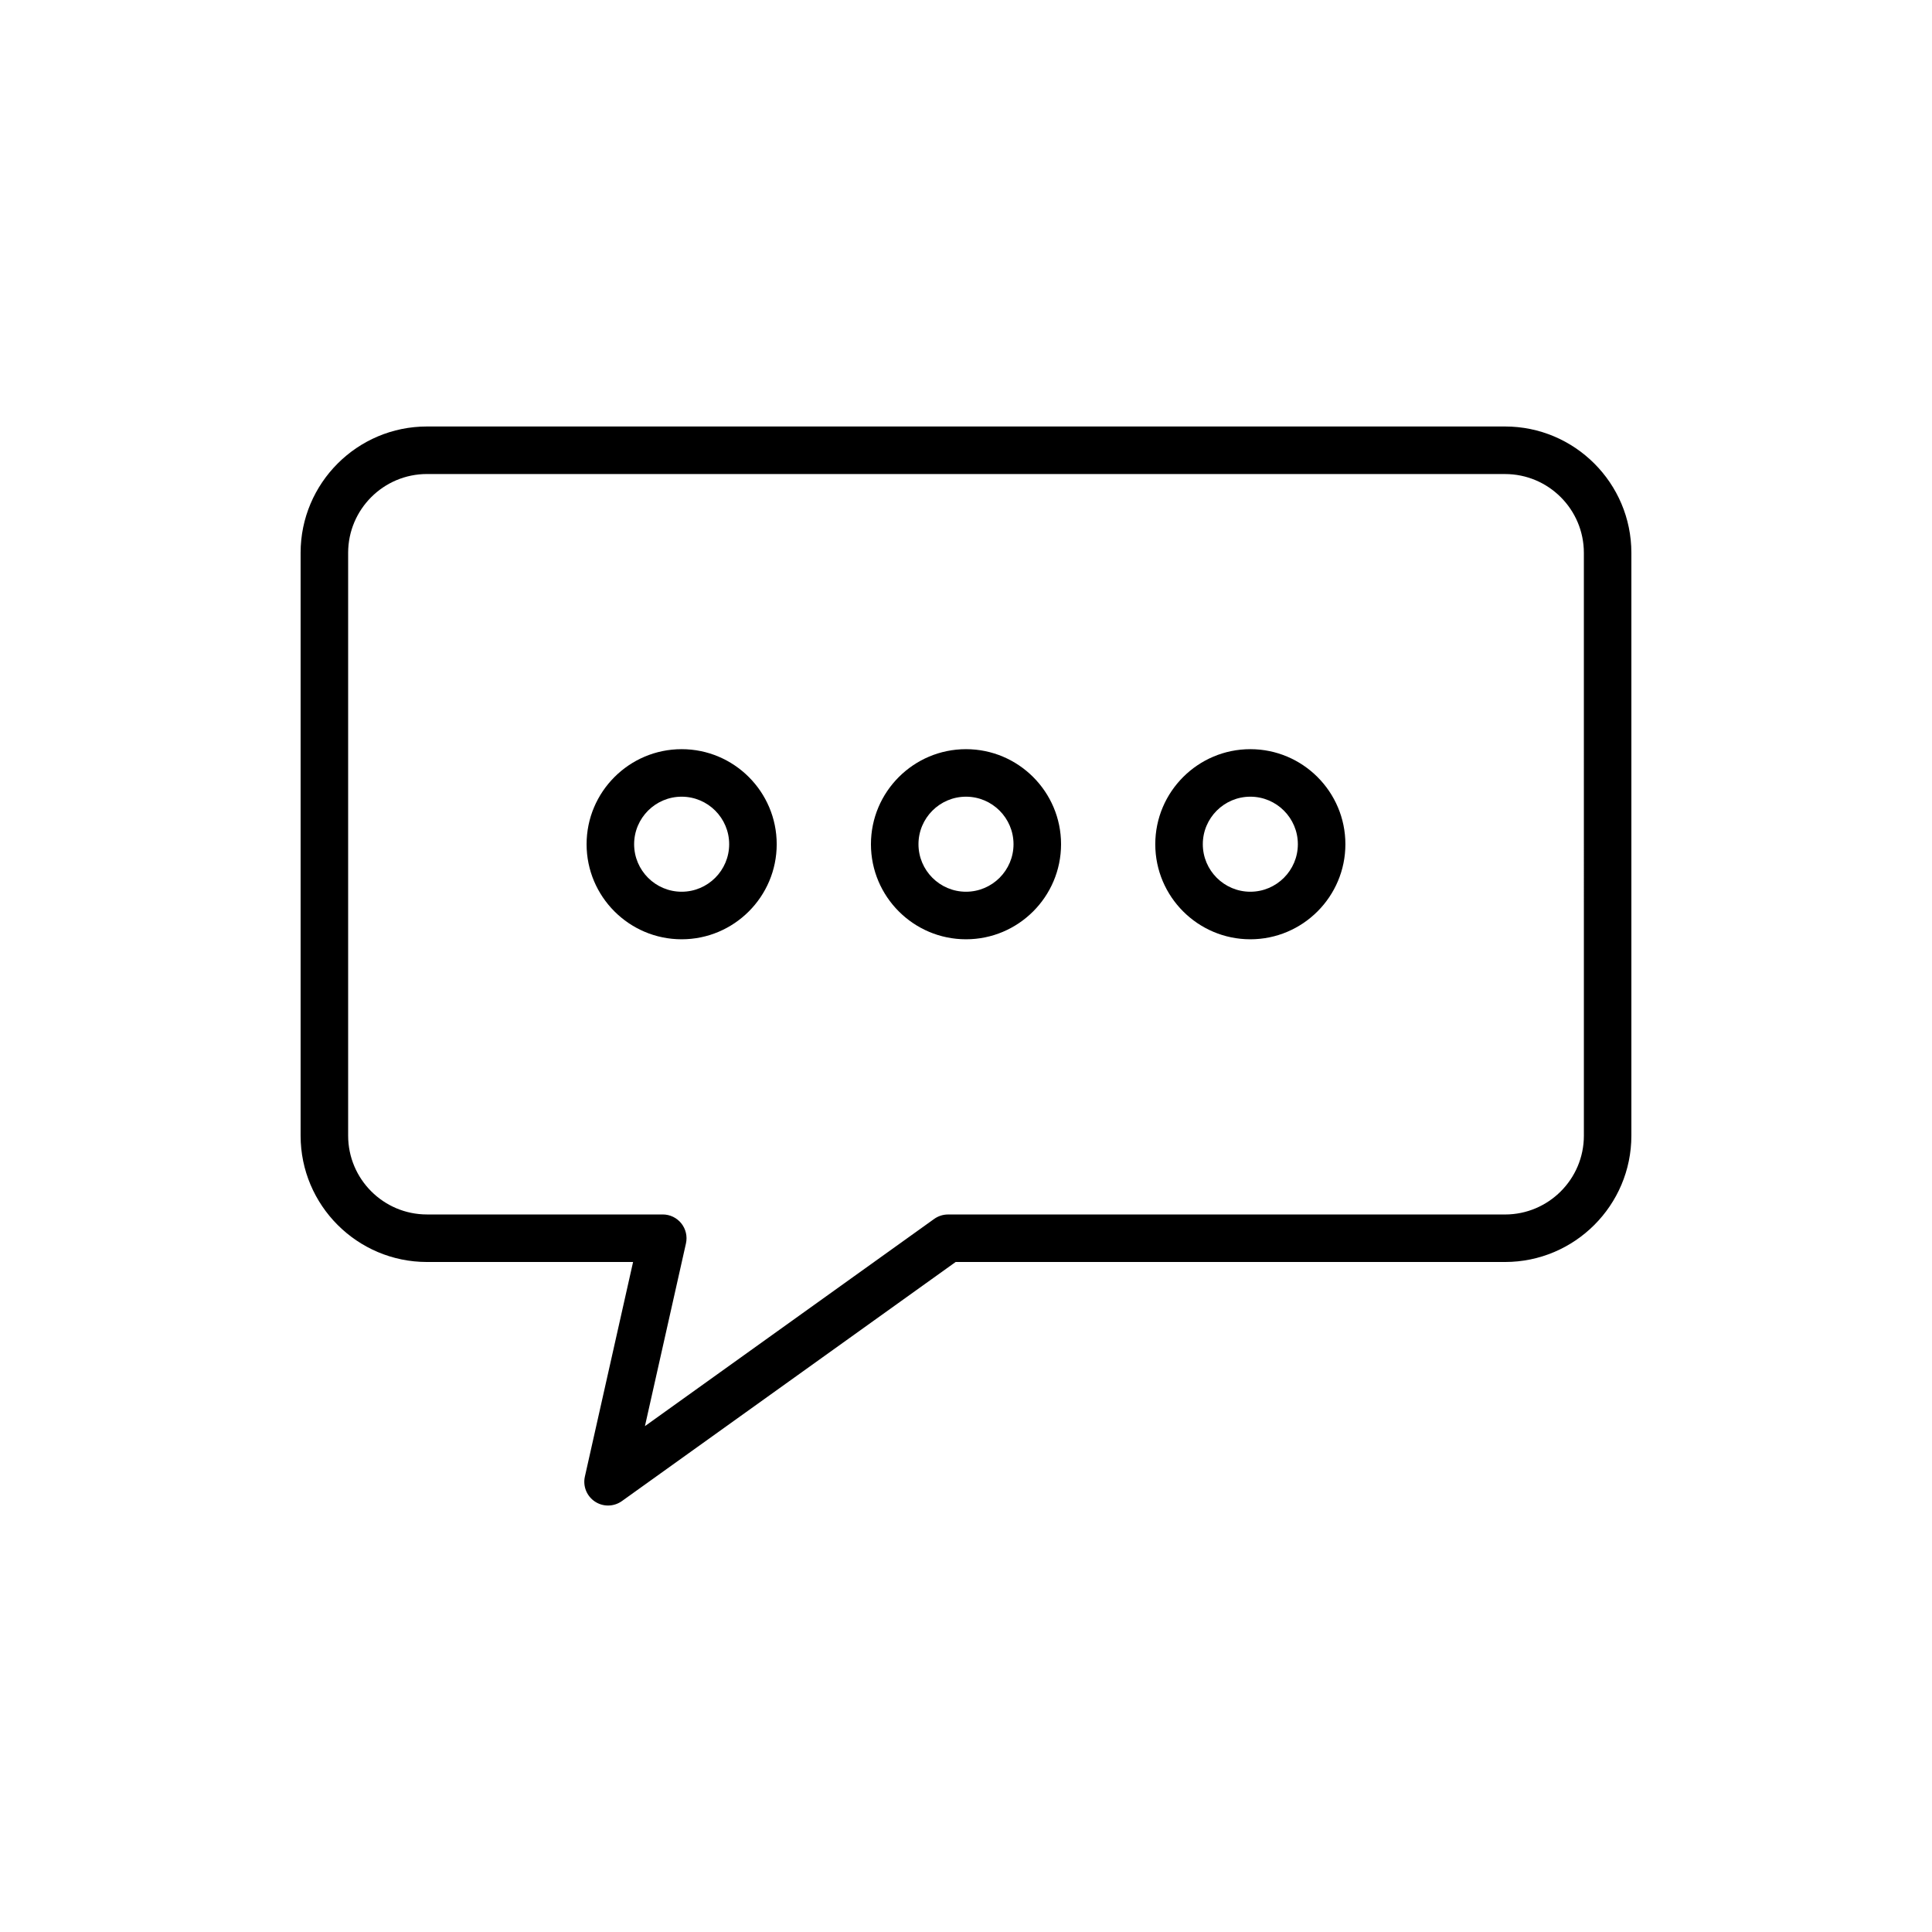 <?xml version="1.0" encoding="UTF-8"?>
<!-- Uploaded to: SVG Repo, www.svgrepo.com, Generator: SVG Repo Mixer Tools -->
<svg fill="#000000" width="800px" height="800px" version="1.1" viewBox="144 144 512 512" xmlns="http://www.w3.org/2000/svg">
 <path d="m305.14 542.98c-1.211 0-2.422-0.348-3.477-1.047-2.176-1.441-3.238-4.082-2.664-6.625l12.773-56.863-54.625-0.004c-18.465 0-33.484-15.02-33.484-33.484v-154.45c0-18.465 15.02-33.484 33.484-33.484h285.7c18.465 0 33.484 15.02 33.484 33.484v154.45c0 18.461-15.02 33.484-33.484 33.484h-145.59l-88.449 63.363c-1.094 0.781-2.379 1.176-3.668 1.176zm-47.992-273.36c-11.516 0-20.887 9.371-20.887 20.887v154.45c0 11.516 9.371 20.887 20.887 20.887h62.488c1.91 0 3.723 0.871 4.918 2.363 1.195 1.496 1.648 3.449 1.23 5.316l-10.871 48.418 76.656-54.914c1.066-0.762 2.352-1.176 3.668-1.176h147.62c11.516 0 20.887-9.367 20.887-20.887l-0.004-154.45c0-11.516-9.371-20.887-20.887-20.887l-285.7-0.004zm67.496 123.3c-13.891 0-25.191-11.301-25.191-25.191s11.301-25.191 25.191-25.191 25.191 11.301 25.191 25.191-11.301 25.191-25.191 25.191zm0-37.789c-6.941 0-12.594 5.652-12.594 12.594 0 6.941 5.652 12.594 12.594 12.594 6.941 0 12.594-5.652 12.594-12.594 0-6.941-5.648-12.594-12.594-12.594zm75.355 37.789c-13.891 0-25.191-11.301-25.191-25.191s11.301-25.191 25.191-25.191 25.191 11.301 25.191 25.191c-0.004 13.891-11.305 25.191-25.191 25.191zm0-37.789c-6.941 0-12.594 5.652-12.594 12.594 0 6.941 5.652 12.594 12.594 12.594s12.594-5.652 12.594-12.594c0-6.941-5.652-12.594-12.594-12.594zm75.352 37.789c-13.891 0-25.191-11.301-25.191-25.191s11.301-25.191 25.191-25.191c13.891 0 25.191 11.301 25.191 25.191s-11.305 25.191-25.191 25.191zm0-37.789c-6.941 0-12.594 5.652-12.594 12.594 0 6.941 5.652 12.594 12.594 12.594 6.941 0 12.594-5.652 12.594-12.594 0.004-6.941-5.648-12.594-12.594-12.594z"/>
</svg>